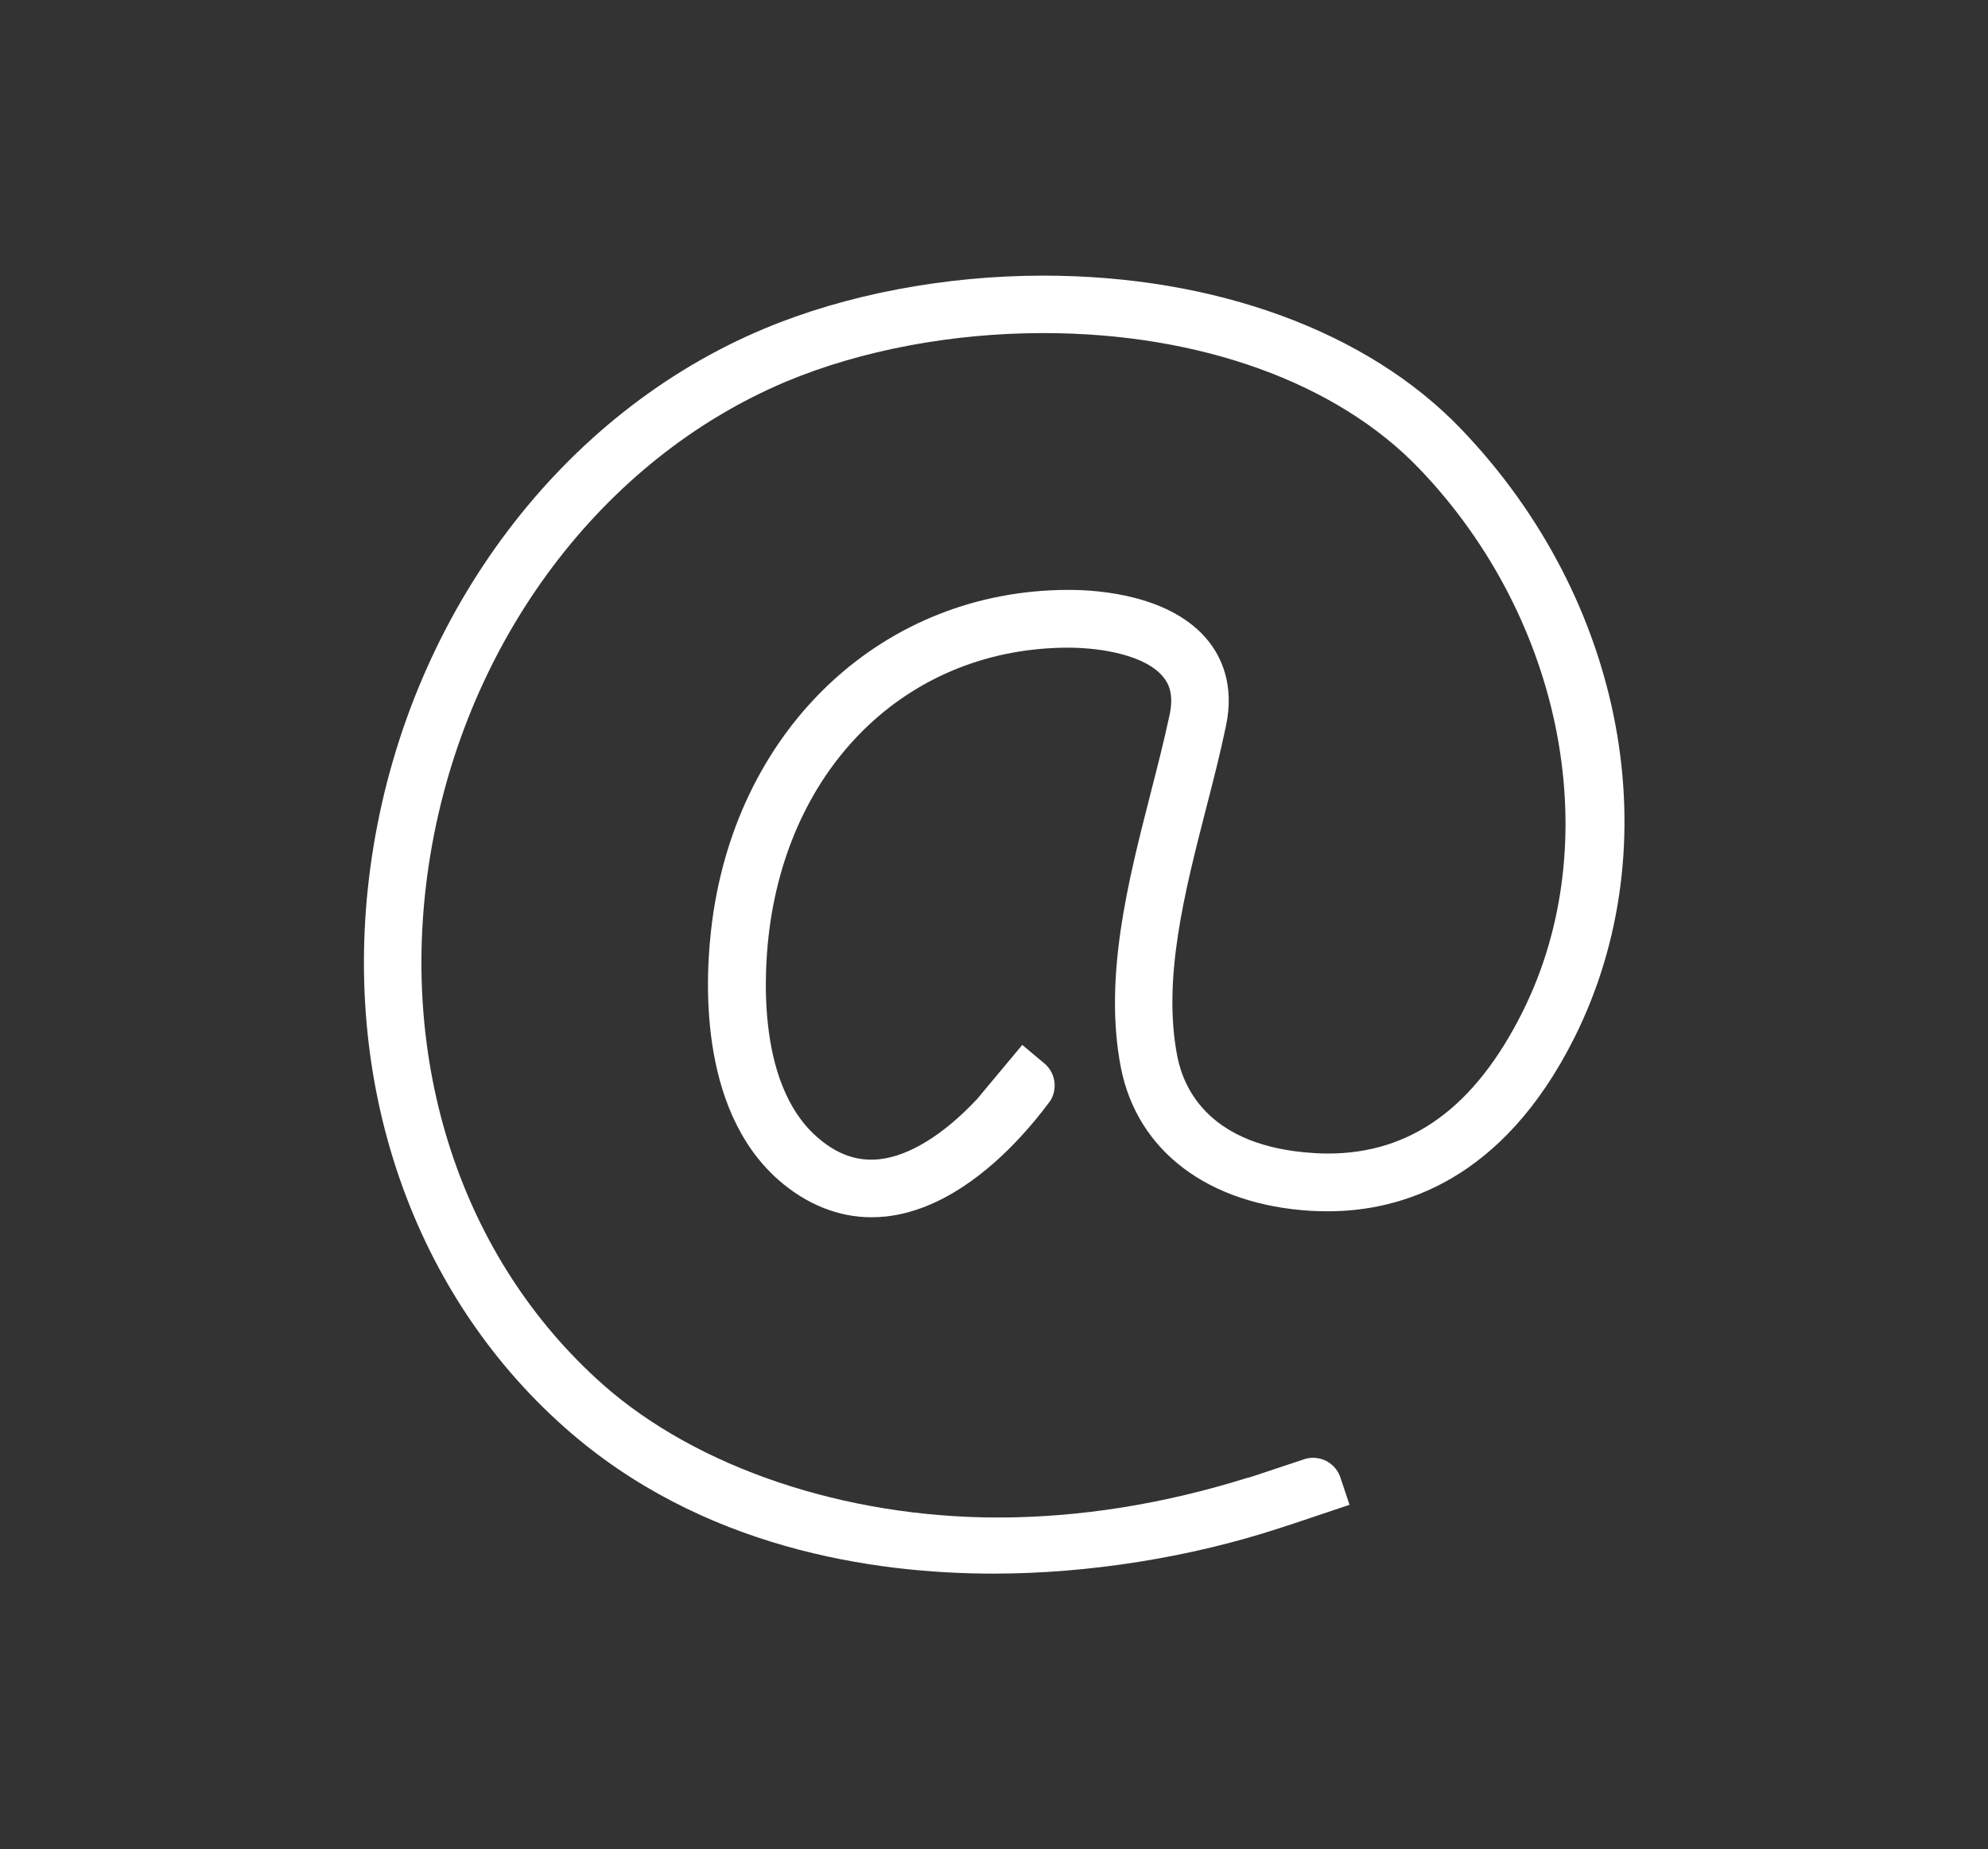 <?xml version="1.0" encoding="utf-8"?>
<!-- Generator: Adobe Illustrator 24.0.1, SVG Export Plug-In . SVG Version: 6.00 Build 0)  -->
<svg version="1.1" id="Layer_1" xmlns="http://www.w3.org/2000/svg" xmlns:xlink="http://www.w3.org/1999/xlink" x="0px" y="0px"
	 viewBox="0 0 1332.3 1239.2" style="enable-background:new 0 0 1332.3 1239.2;" xml:space="preserve">
<rect x="0" y="0" width="1332.3" height="1239.2" fill="#333333" stroke="none"/>
<style type="text/css">
	.st0{fill:#FFFFFF;}
</style>
<path class="st0" d="M665.8,1054.5c-80.6,0-195.8-16.9-287-97.6c-105.4-93.2-153.4-239.1-128.4-390.2
	c26-157.1,126.3-289.9,261.9-346.5c54.7-22.9,121.1-35.5,186.9-35.5c115.2,0,217.3,37.4,279.9,102.7
	c110.2,114.8,140.7,278.9,75.9,408.2c-48.1,95.9-116.3,116.1-165.1,116.1c-3.7,0-7.4-0.1-11.3-0.3c-68.8-4.1-116.4-40-127.4-95.9
	c-11.8-60.5,5-125.6,19.7-183.1c4.8-18.7,9.3-36.3,13-53.7c2.9-14.1-1-21-4.3-25c-11.5-14.3-40.3-19.6-63.4-19.7
	c-105,0-185.6,75.6-200.5,188.2c-3.1,23.4-10.1,102.5,31.5,139.4c11.8,10.5,23.8,15.5,36.7,15.5c1.8,0,3.7-0.1,5.5-0.3
	c19.8-2.1,43-16.4,65.3-40.2l0.1-0.1l30.3-36.3l14.8,12.4c7.4,6.2,9.1,17,3.9,25.2l-1,1.3c-6.1,8.2-12.6,16-19.4,23.3
	c-20.3,21.9-52.3,48.8-89.9,52.8c-3.2,0.3-6.3,0.5-9.5,0.5c-22.2,0-43.8-8.7-62.5-25.2c-54.3-48.1-49-137.3-44.2-173.4
	c17.3-130.6,115.5-221.8,238.8-221.8h1.5c19.5,0.1,67.5,3.7,92,34c8.7,10.8,17.9,29.4,12,57.2c-3.8,18.3-9,38.6-13.2,54.8
	c-14.5,56.5-29.5,114.8-19.4,166.6c4.4,22.4,22.1,60.6,91.8,64.8c3,0.2,6.1,0.3,9.2,0.3c55.7,0,98.4-31,130.3-94.8
	c56.6-113,28.1-262.8-69.2-364.2c-55.3-57.7-147.2-90.8-251.9-90.8c-61,0-122.1,11.5-172.1,32.4C403.7,307.4,312.2,429,288.4,573
	C265.6,710.9,308.9,843.6,404.3,928c63,55.6,161.8,88.9,264.5,88.9c54.7,0,111-9,167.2-26.6l0.1,0l1.6-0.4l1.9-0.6l34.3-11.4
	c2-0.7,4-1,6.1-1c8.3,0,15.7,5.3,18.3,13.2l6.1,18.3l-37,12.4l-9.8,3.2C797.8,1043.6,729.7,1054.5,665.8,1054.5z"/>
</svg>
